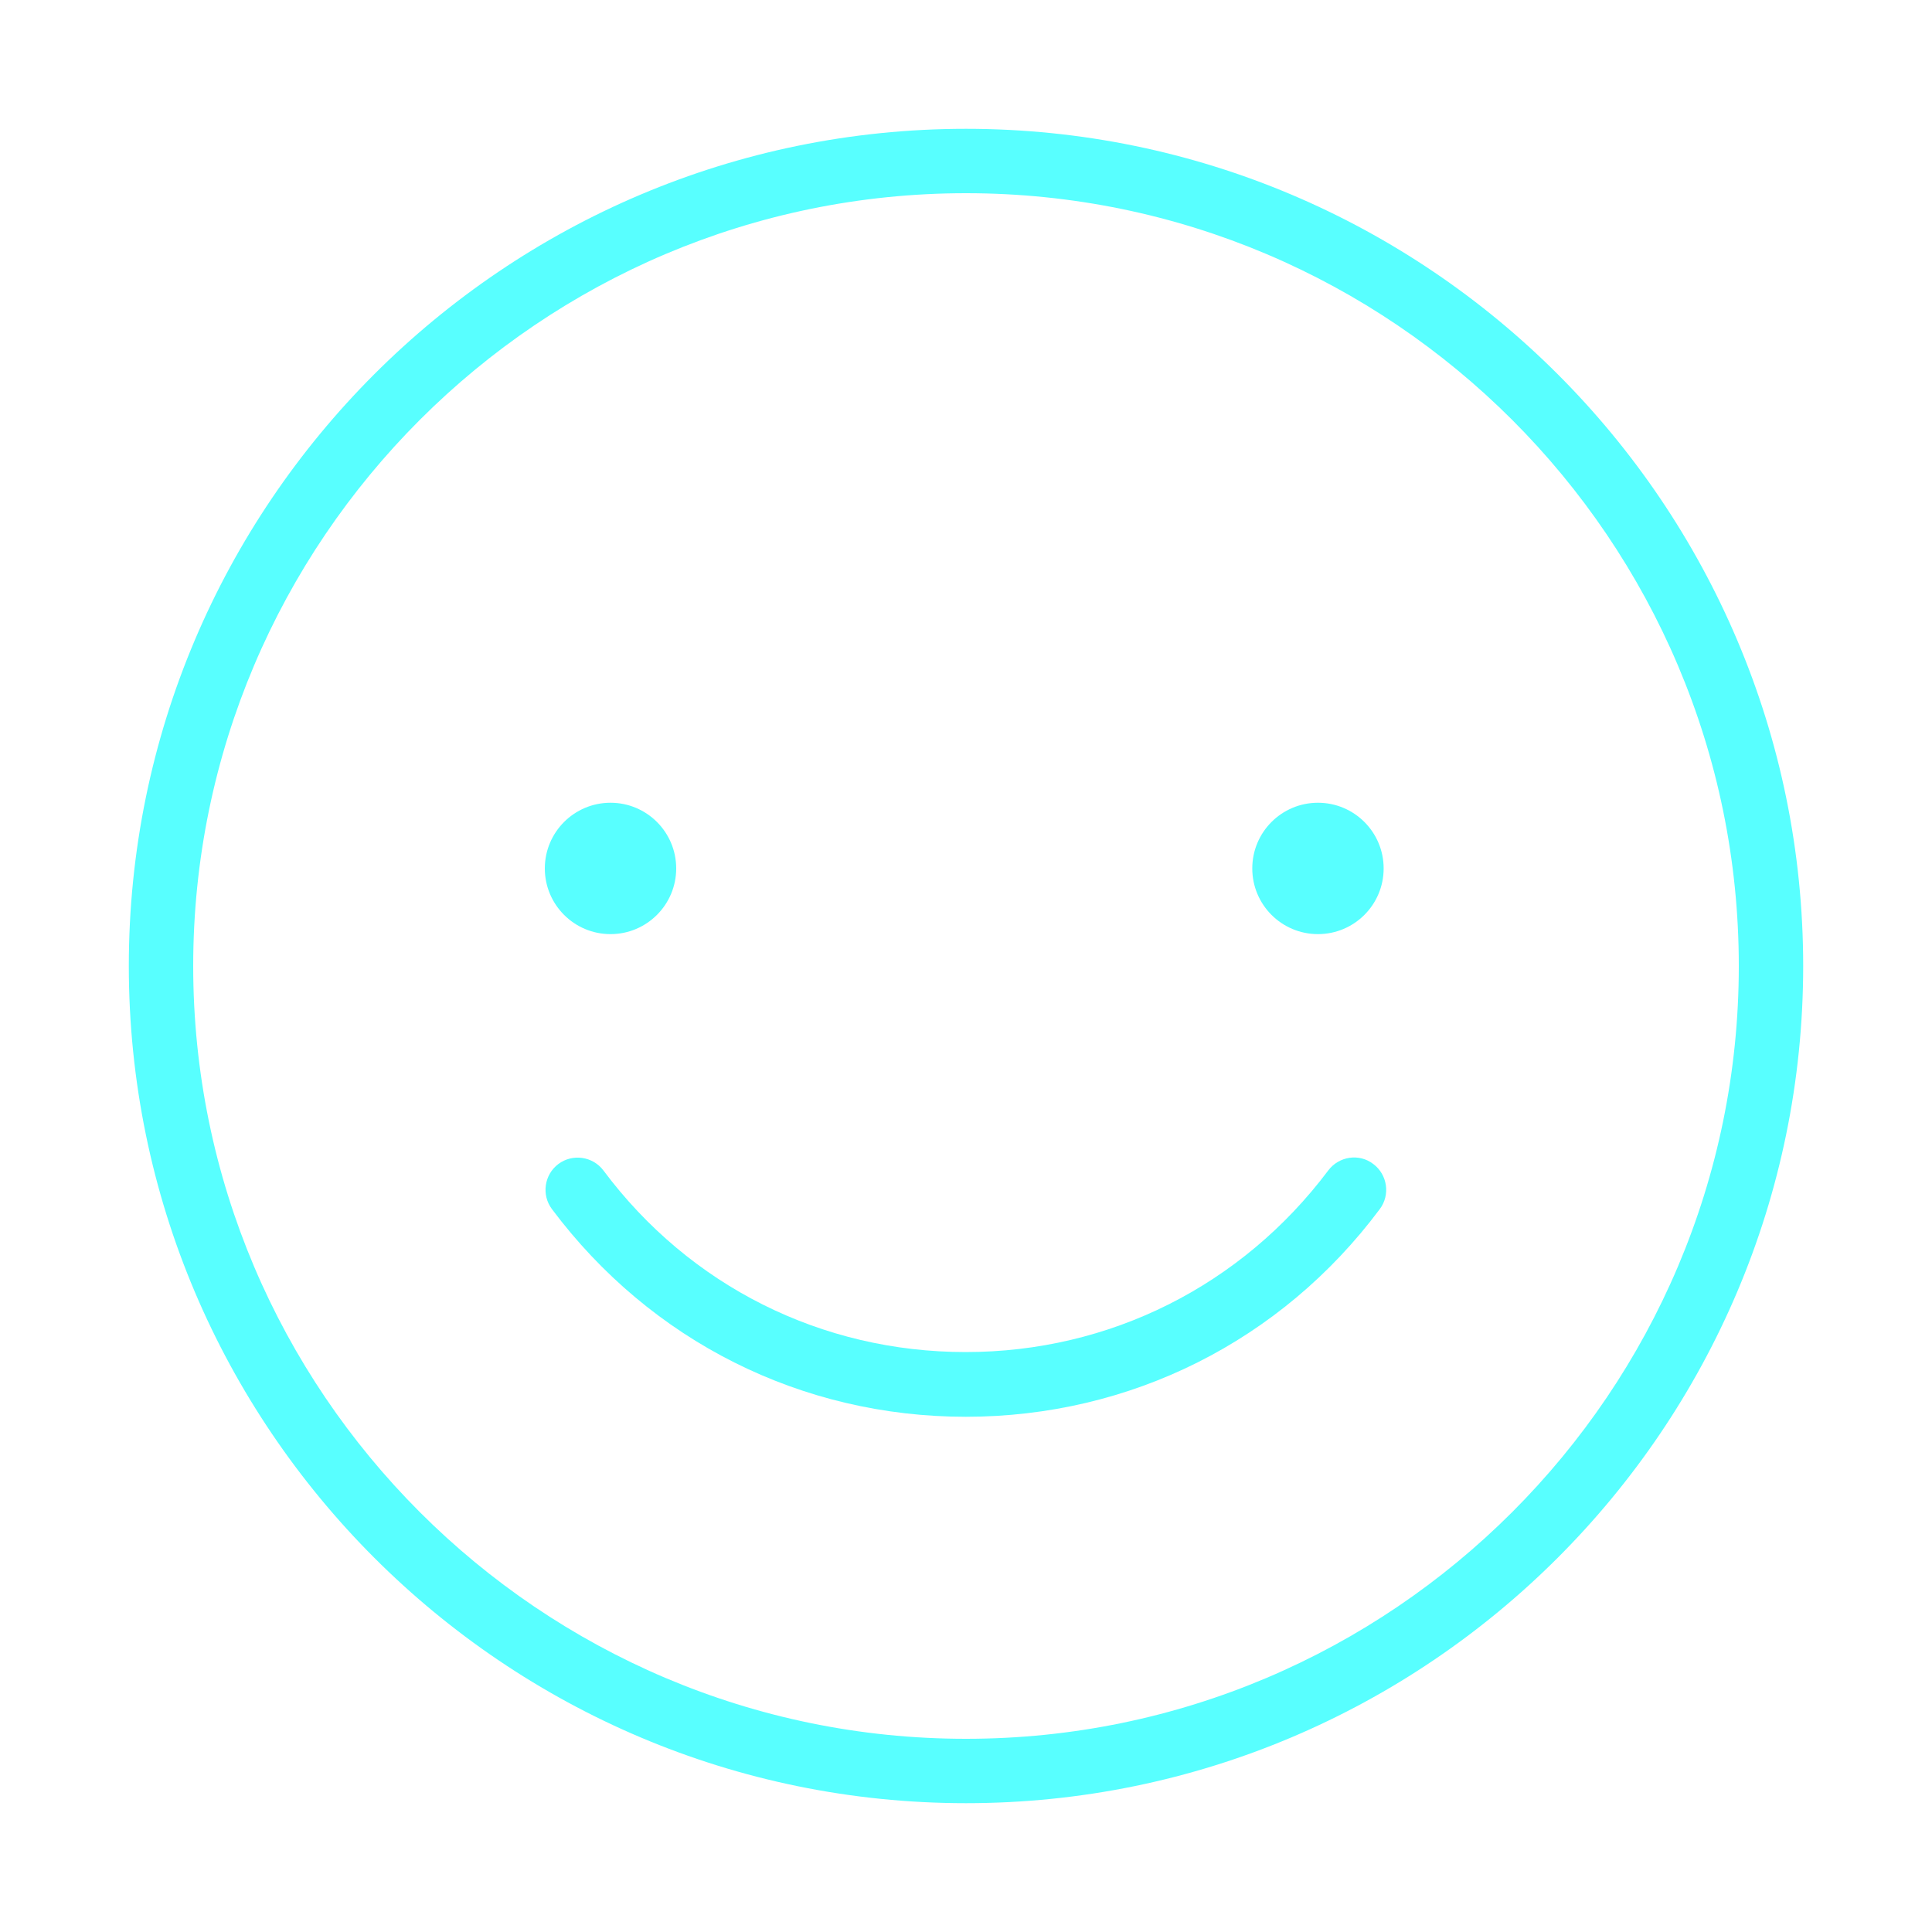 <svg width="40" height="40" viewBox="0 0 40 40" fill="none" xmlns="http://www.w3.org/2000/svg">
<path d="M12.64 19.34C13.391 19.34 14 18.731 14 17.98C14 17.229 13.391 16.62 12.64 16.62C11.889 16.62 11.28 17.229 11.28 17.98C11.28 18.731 11.889 19.34 12.64 19.34Z" fill="#58FFFF"/>
<path d="M27.287 19.34C28.038 19.34 28.647 18.731 28.647 17.98C28.647 17.229 28.038 16.62 27.287 16.62C26.535 16.62 25.927 17.229 25.927 17.98C25.927 18.731 26.535 19.34 27.287 19.34Z" fill="#58FFFF"/>
<path d="M20 37.333C10.44 37.333 2.667 29.56 2.667 20C2.667 10.44 10.44 2.667 20 2.667C29.56 2.667 37.333 10.44 37.333 20C37.333 29.56 29.56 37.333 20 37.333ZM20 4C11.18 4 4 11.18 4 20C4 28.82 11.18 36 20 36C28.82 36 36 28.82 36 20C36 11.18 28.82 4 20 4Z" fill="#58FFFF"/>
<path d="M20 29.333C16.593 29.333 13.473 27.767 11.427 25.033C11.207 24.74 11.267 24.32 11.56 24.1C11.853 23.88 12.273 23.94 12.493 24.233C14.28 26.627 17.013 27.993 19.993 27.993C22.973 27.993 25.707 26.62 27.5 24.233C27.72 23.94 28.14 23.873 28.433 24.1C28.727 24.32 28.787 24.74 28.567 25.033C26.527 27.767 23.4 29.333 19.993 29.333H20Z" fill="#58FFFF"/>
</svg>
